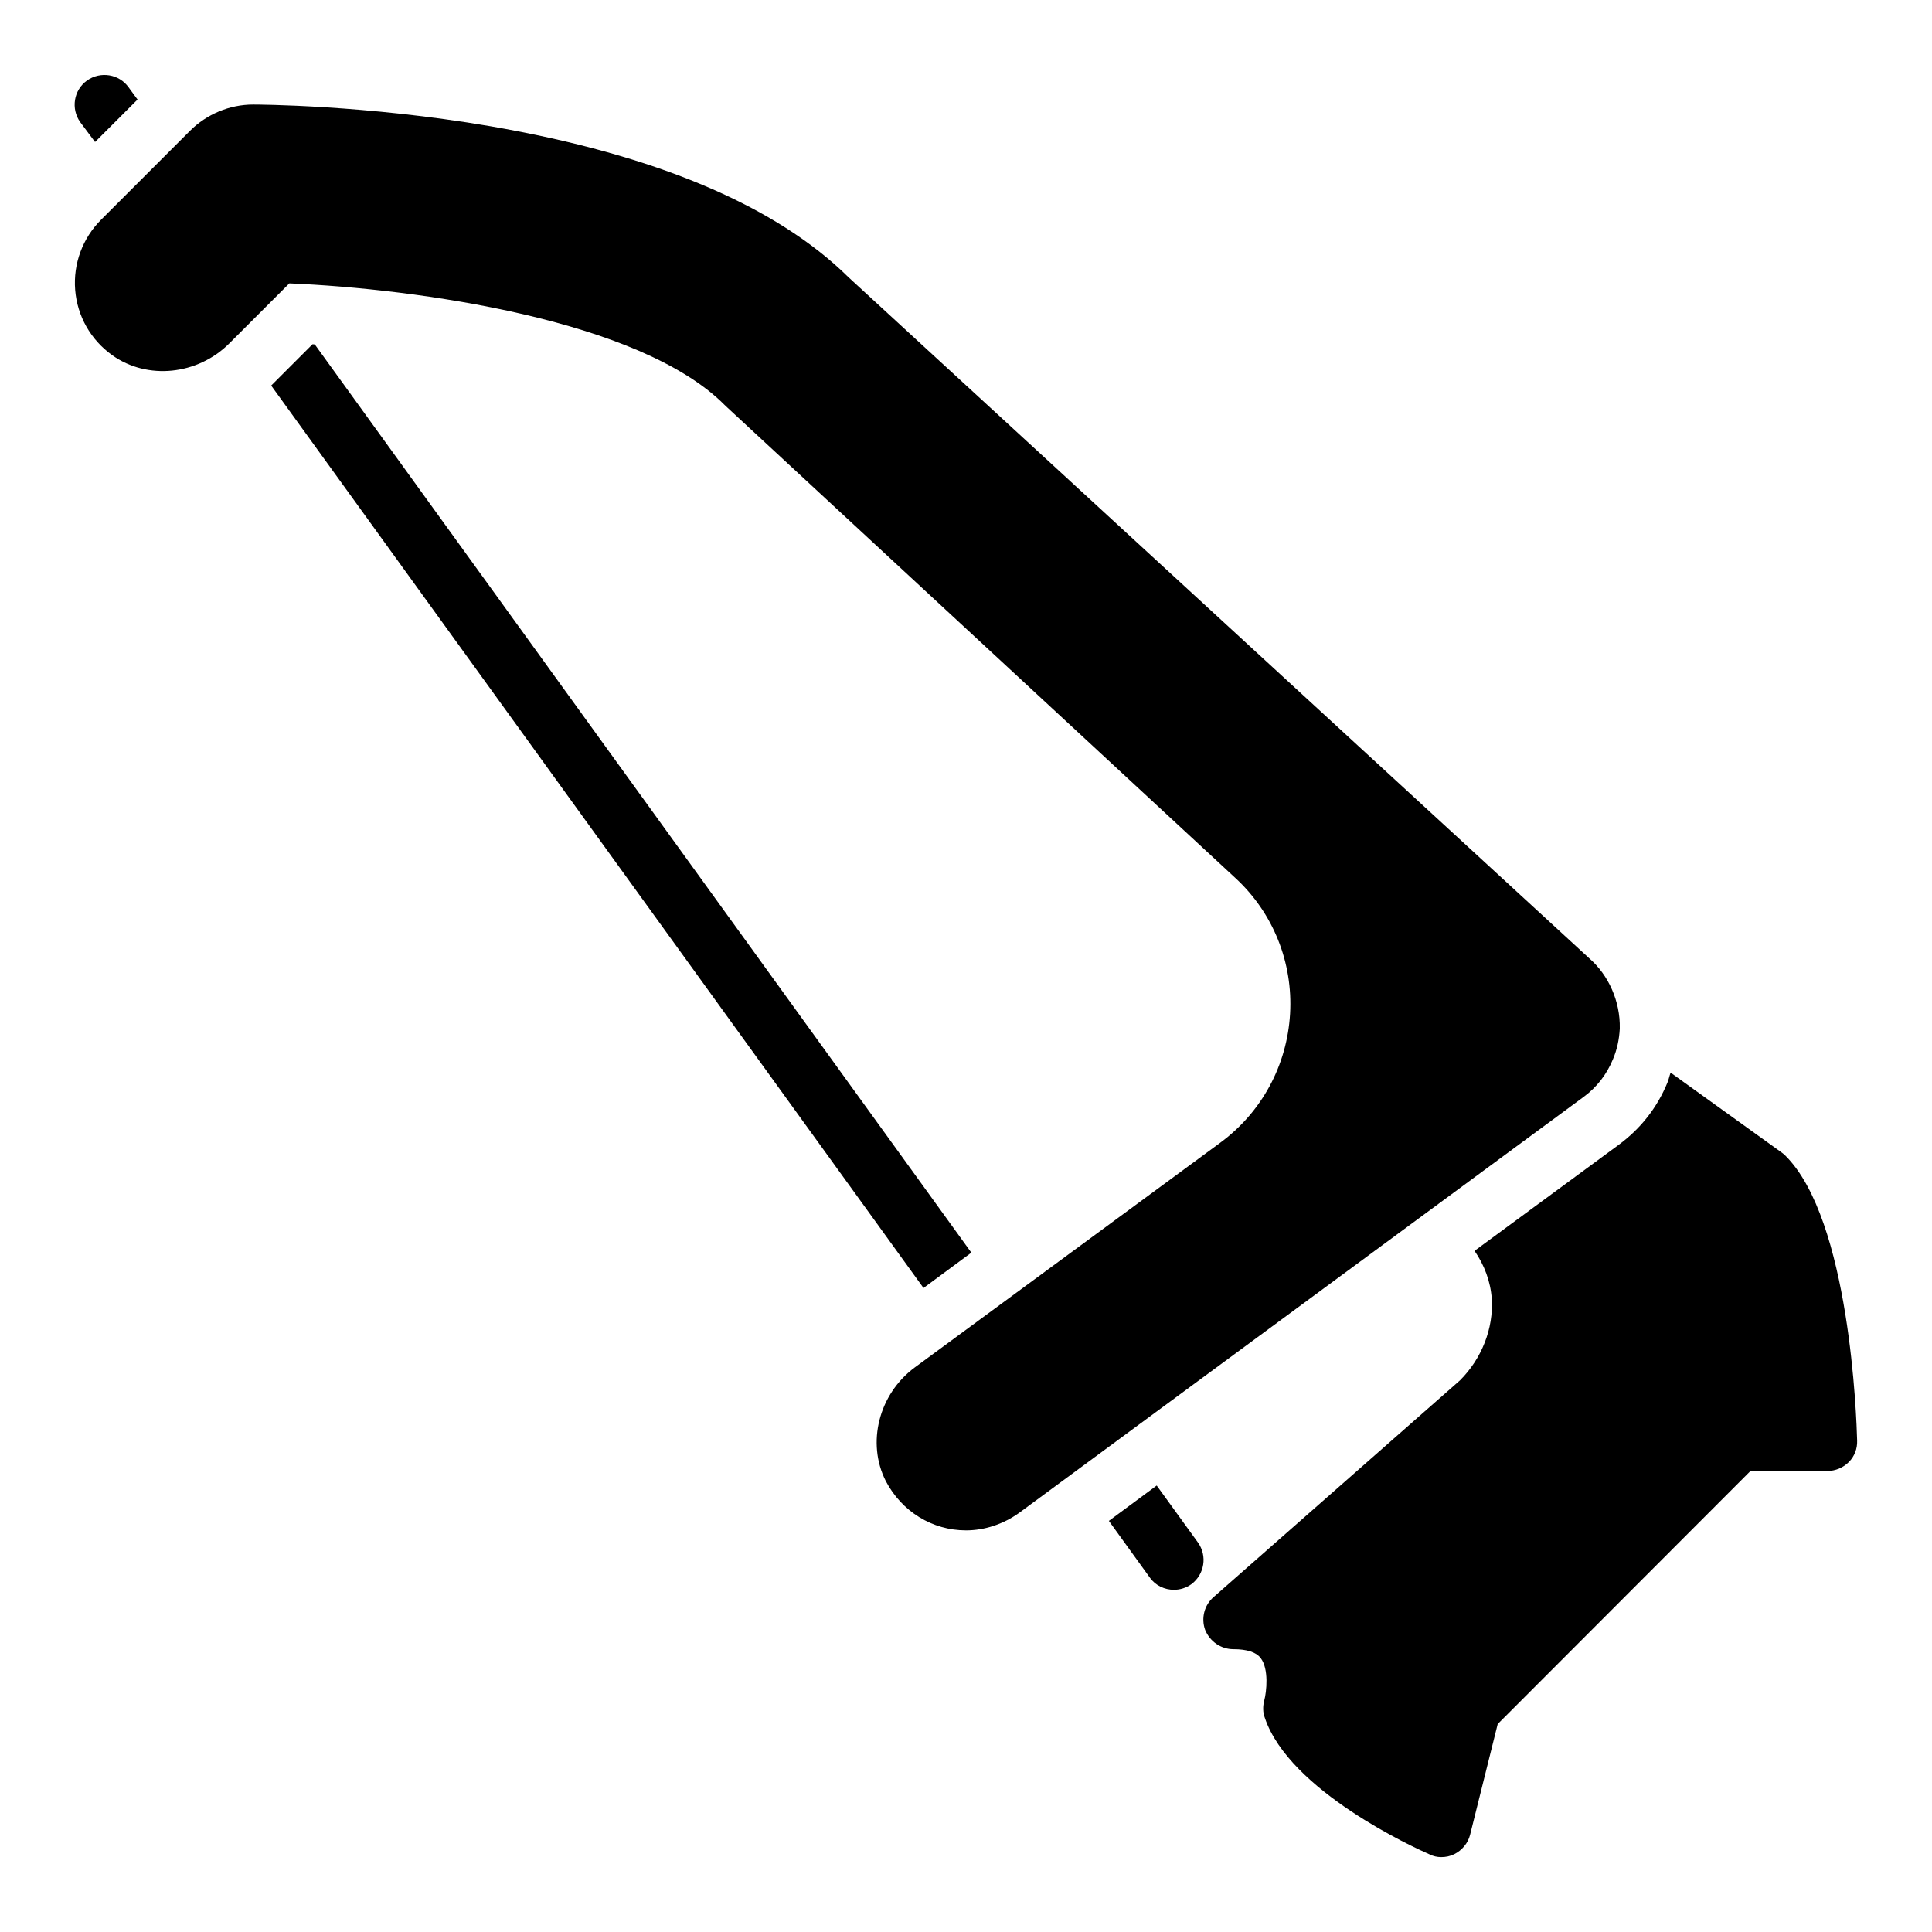 <?xml version="1.0" encoding="UTF-8"?>
<!-- Uploaded to: SVG Repo, www.svgrepo.com, Generator: SVG Repo Mixer Tools -->
<svg fill="#000000" width="800px" height="800px" version="1.1" viewBox="144 144 512 512" xmlns="http://www.w3.org/2000/svg">
 <path d="m461.48 552.79c2.519 3.543 1.73 8.422-1.73 11.02-1.418 1.027-3.074 1.5-4.648 1.5-2.441 0-4.879-1.102-6.375-3.227l-10.863-15.035 12.676-9.367zm-292.29-371.16 11.258-11.258-2.363-3.227c-2.519-3.543-7.477-4.328-11.02-1.812-3.543 2.519-4.328 7.477-1.812 11.02zm57.621 53.609-10.941 10.941 172.87 239.15 12.676-9.367-173.97-240.65c-0.16-0.078-0.395-0.078-0.633-0.078zm390.3 214.98c-0.316-0.316-0.629-0.551-0.945-0.789l-29.441-21.176c-0.316 0.867-0.473 1.73-0.789 2.519-2.754 6.769-7.164 12.359-13.066 16.688l-38.102 28.023c2.598 3.777 4.25 8.109 4.566 12.754 0.473 7.871-2.676 15.824-8.422 21.57l-65.336 57.465c-2.441 2.125-3.305 5.59-2.203 8.66 1.258 3.07 4.168 5.117 7.477 5.117 3.621 0 6.062 0.789 7.242 2.363 2.203 2.832 1.574 8.895 0.945 11.258-0.395 1.496-0.395 3.148 0.156 4.566 6.535 19.445 39.91 34.559 43.691 36.211 0.941 0.469 1.965 0.707 3.066 0.707 1.18 0 2.363-0.234 3.465-0.789 2.047-1.023 3.621-2.914 4.172-5.117l7.32-29.363 66.992-67.066h20.391c2.125 0 4.172-0.867 5.668-2.363 1.496-1.496 2.281-3.543 2.203-5.668-0.16-5.981-1.891-58.566-19.051-75.57zm-51.957-52.27-196.25-180.43c-19.285-19.047-51.246-32.512-94.934-40.066-33.141-5.668-61.719-5.746-62.898-5.746-6.297 0-12.359 2.598-16.688 6.926l-23.617 23.617c-4.883 4.879-7.398 11.648-6.848 18.578 0.551 6.926 4.094 13.227 9.84 17.32 9.289 6.613 22.594 5.273 31.016-3.148l15.902-15.902c33.77 1.418 92.812 9.605 115.32 32.195 0.473 0.473 0.945 0.867 1.34 1.258l134.06 124.14c9.996 9.211 15.273 22.355 14.484 35.977-0.789 13.617-7.477 26.055-18.5 34.164l-81.004 59.59c-9.523 7.086-12.754 19.996-7.637 30.07 4.25 8.113 12.355 13.07 21.254 13.07 4.961 0 9.918-1.652 14.09-4.644l149.57-110.21c3.543-2.598 6.141-5.984 7.793-9.996 1.102-2.598 1.652-5.273 1.812-8.109v-0.078c0.152-7.164-2.996-14.172-8.113-18.578z"/>
</svg>